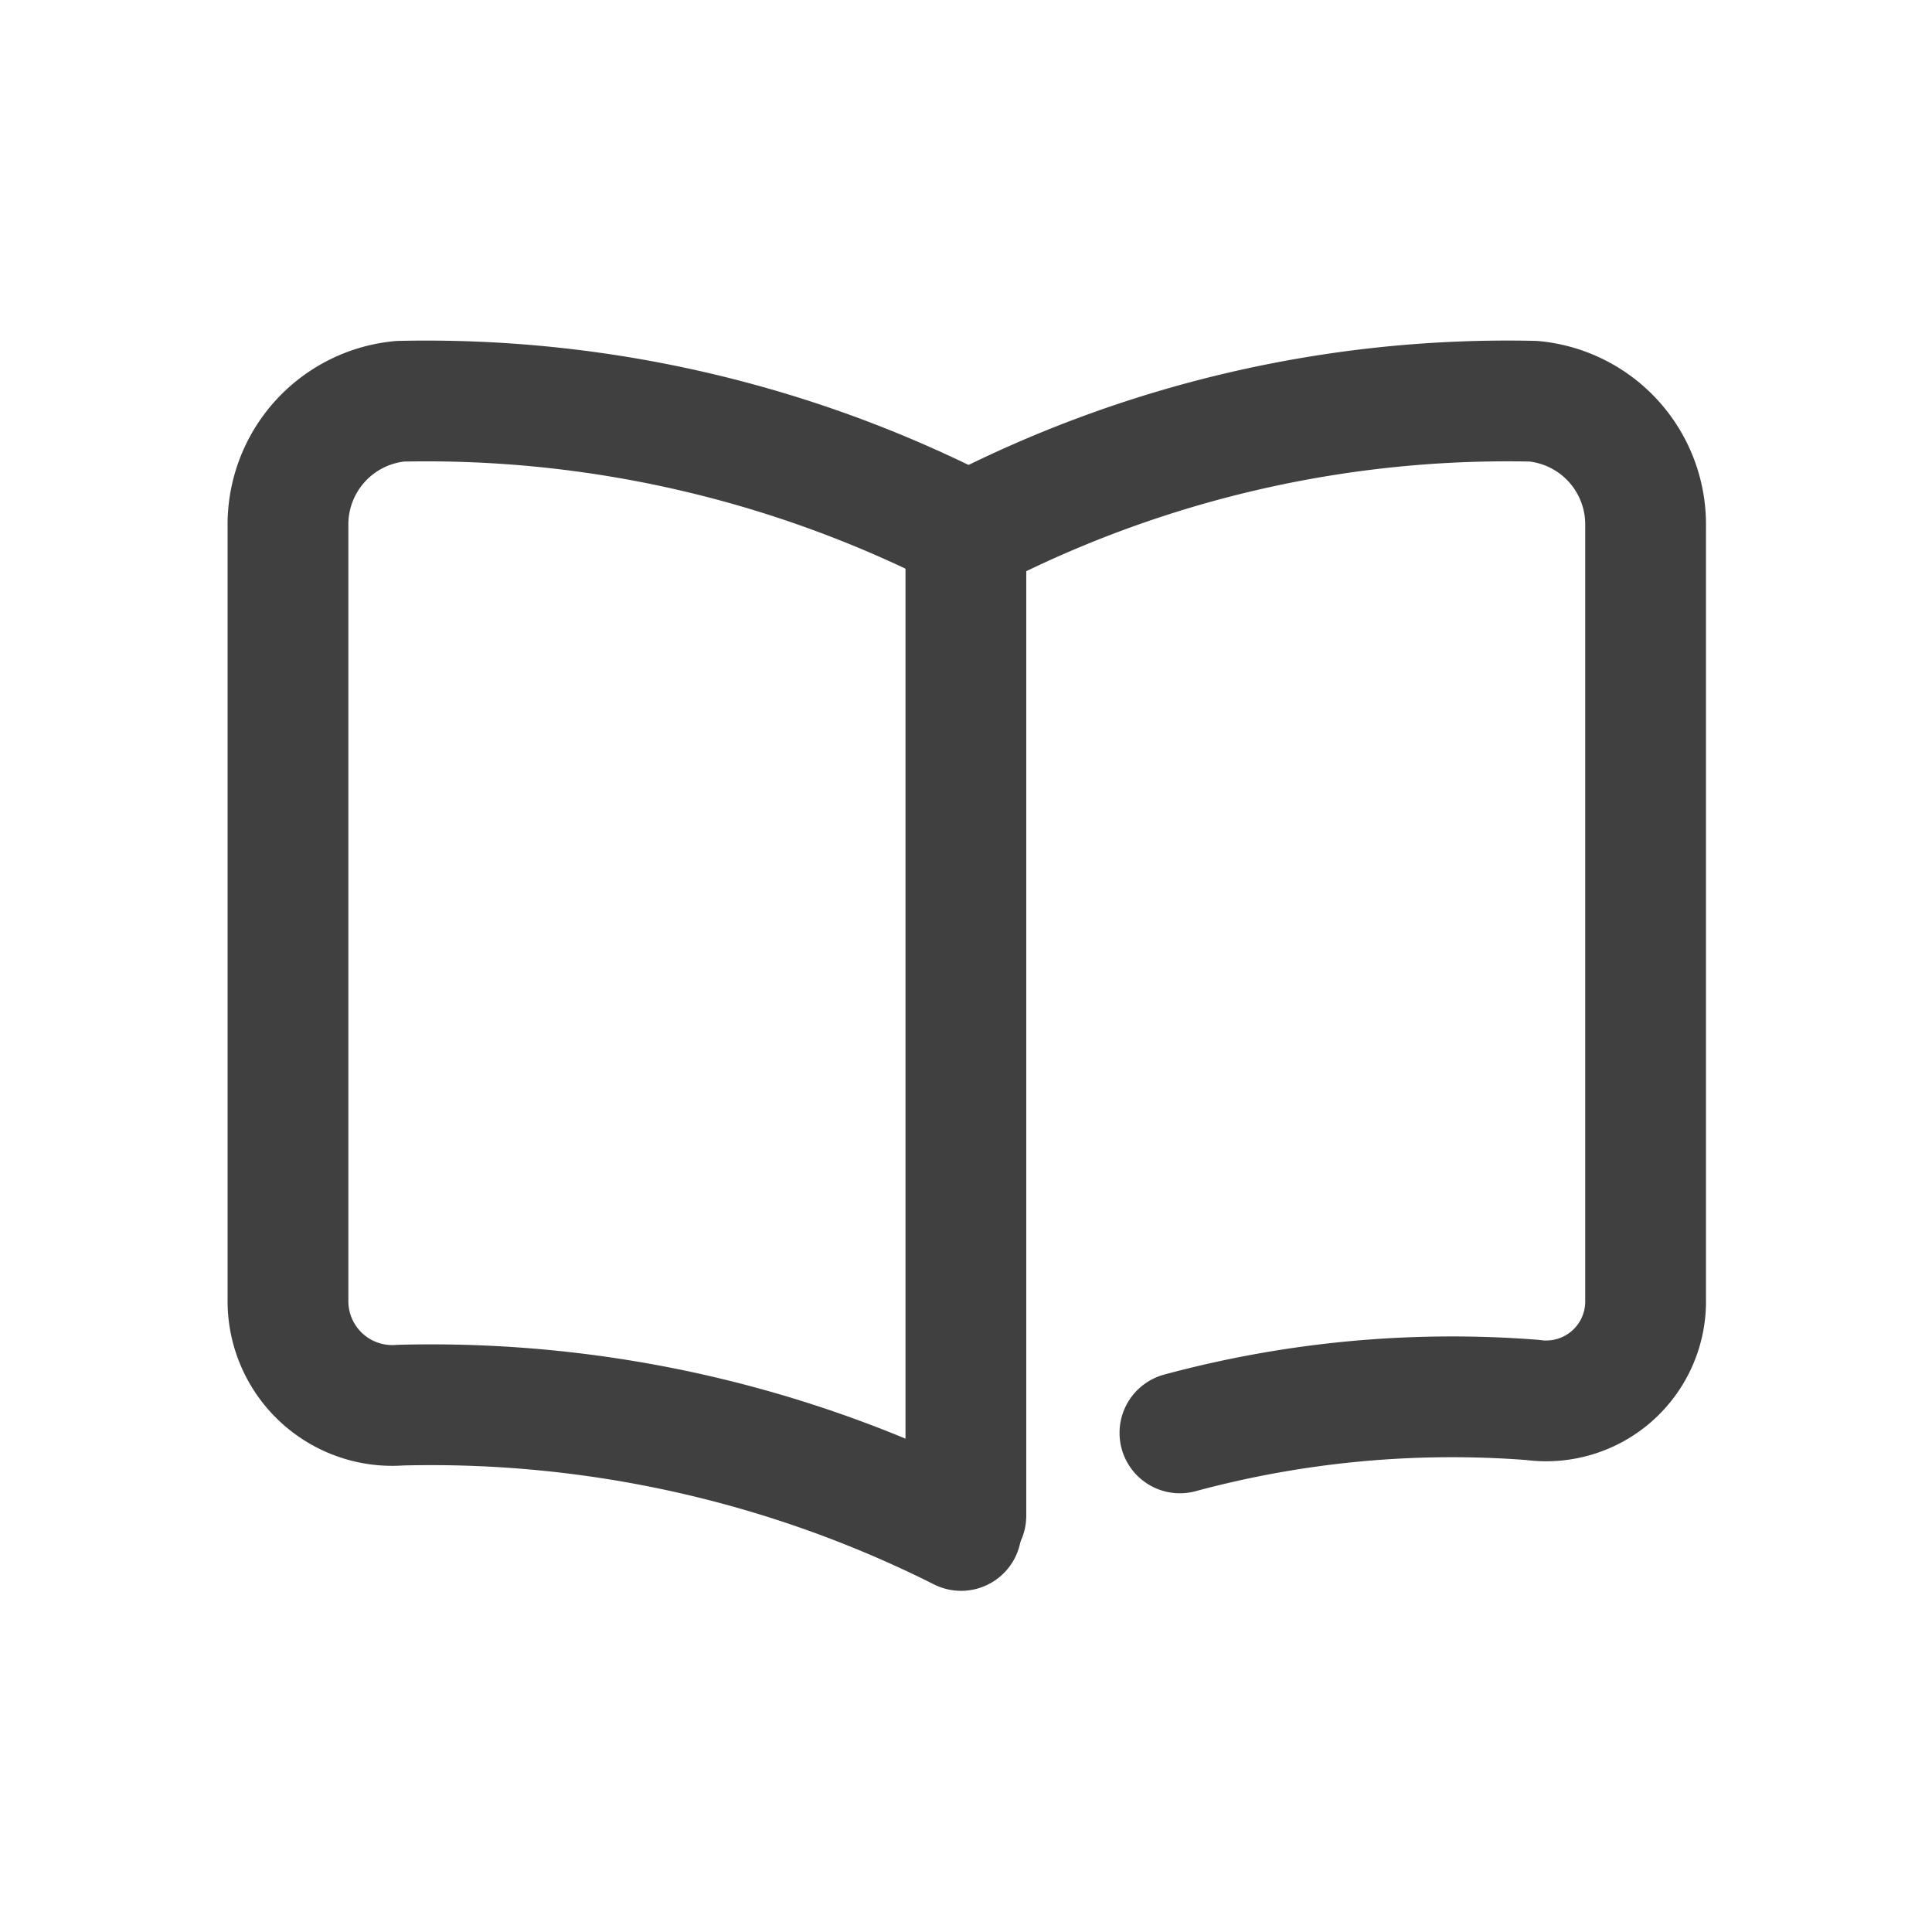 <svg xmlns="http://www.w3.org/2000/svg" width="65" height="65" viewBox="0 0 65 65">
  <g id="paper_gray" transform="translate(32.5 32.5)">
    <g id="グループ_2012" data-name="グループ 2012" transform="translate(-32.5 -32.5)">
      <g id="グループ_2011" data-name="グループ 2011" transform="translate(9.689 13.483)">
        <path id="パス_939" data-name="パス 939" d="M98.966,144.215A39.7,39.7,0,0,0,80.093,140a3.509,3.509,0,0,1-3.773-3.551V110.43a4.163,4.163,0,0,1,3.771-4.205,39.829,39.829,0,0,1,19.128,4.415" transform="translate(-76.32 -106.208)" fill="none" stroke="#404040" stroke-linecap="round" stroke-linejoin="round" stroke-width="4.063"/>
        <path id="パス_940" data-name="パス 940" d="M256.7,110.639a39.346,39.346,0,0,1,19-4.415,4.163,4.163,0,0,1,3.771,4.205v26.016a3.345,3.345,0,0,1-3.8,3.38,35.108,35.108,0,0,0-11.867,1.108" transform="translate(-233.796 -106.208)" fill="none" stroke="#404040" stroke-linecap="round" stroke-linejoin="round" stroke-width="4.063"/>
        <line id="線_325" data-name="線 325" y2="32.842" transform="translate(22.807 4.671)" fill="none" stroke="#404040" stroke-linecap="round" stroke-linejoin="round" stroke-width="4.063"/>
      </g>
      <rect id="長方形_1393" data-name="長方形 1393" width="65" height="65" fill="none"/>
    </g>
  </g>
</svg>
